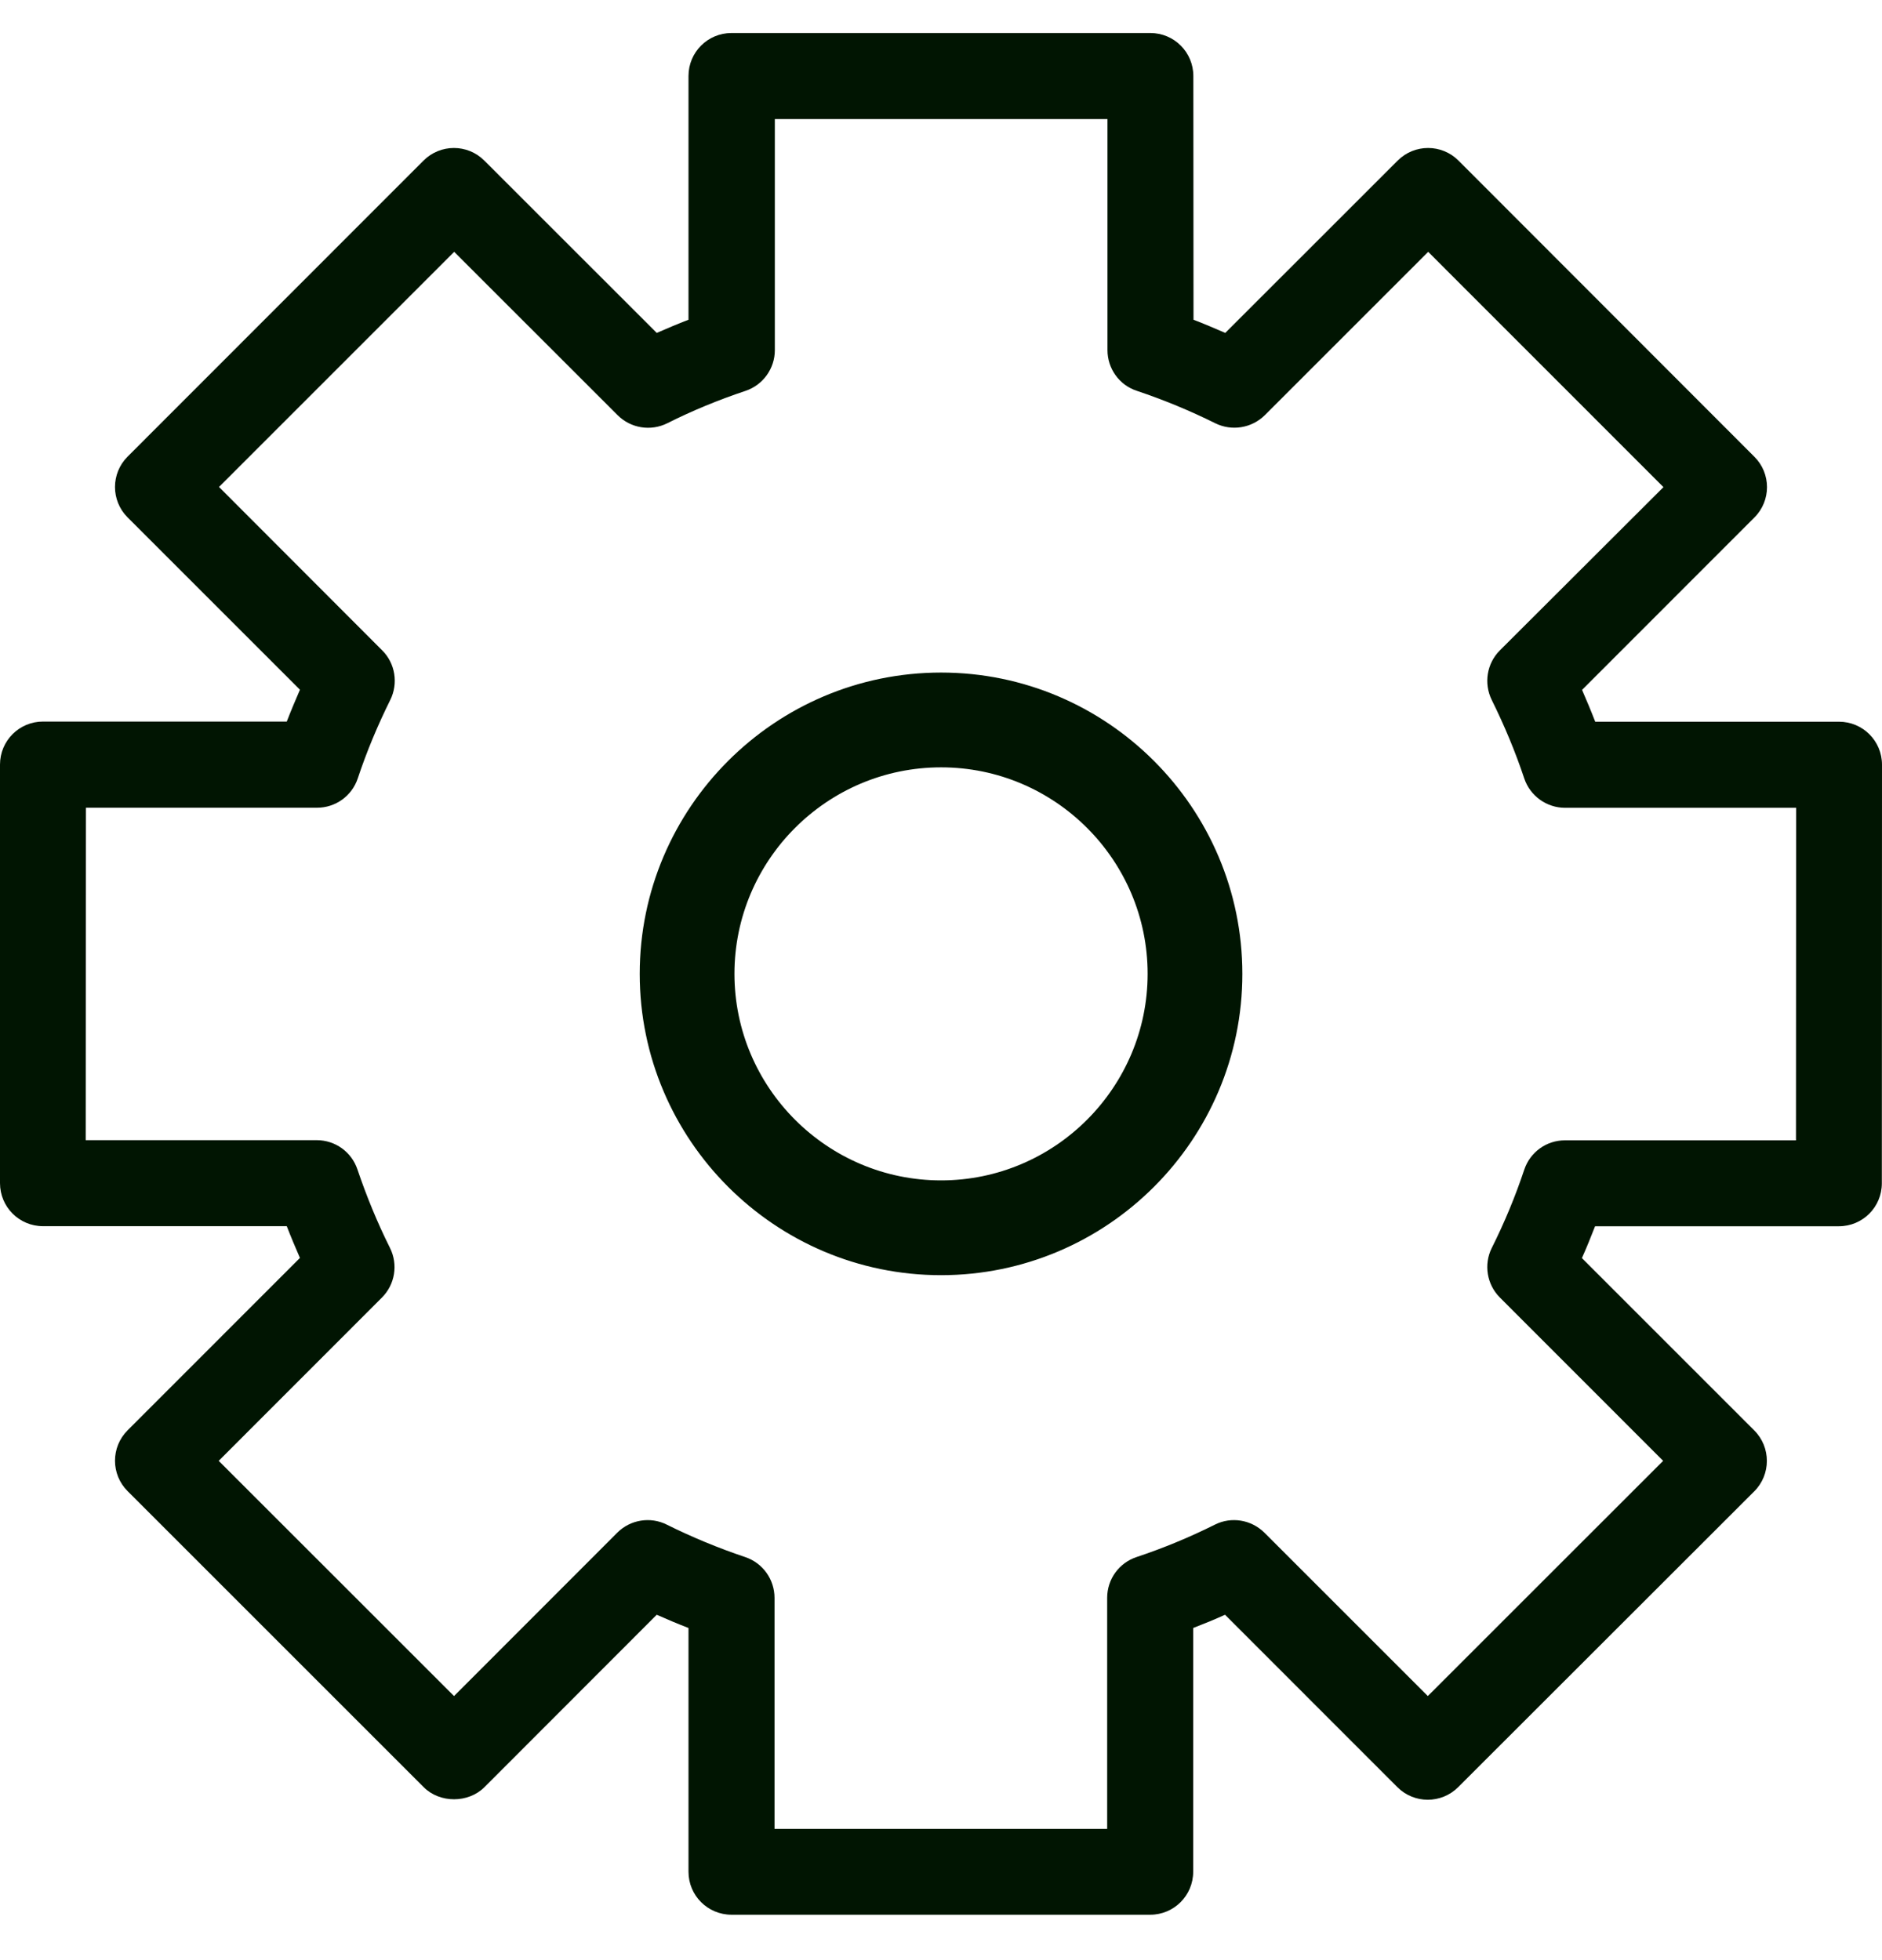 <svg width="24" height="25" viewBox="0 0 24 25" fill="none" xmlns="http://www.w3.org/2000/svg">
<path d="M23.452 9.205H20.343C20.29 9.068 20.233 8.933 20.175 8.799L22.373 6.6C22.587 6.387 22.587 6.039 22.373 5.826L18.599 2.048C18.385 1.834 18.038 1.834 17.824 2.048L15.625 4.246C15.492 4.188 15.357 4.131 15.22 4.078L15.218 0.969C15.218 0.666 14.973 0.421 14.669 0.421H9.329C9.025 0.421 8.78 0.666 8.78 0.969V4.078C8.643 4.131 8.508 4.188 8.375 4.246L6.176 2.048C5.962 1.834 5.615 1.834 5.401 2.048L1.627 5.824C1.413 6.038 1.413 6.385 1.627 6.599L3.825 8.797C3.767 8.931 3.71 9.066 3.657 9.203H0.548C0.245 9.203 0 9.448 0 9.752V15.09C0 15.394 0.245 15.639 0.548 15.639H3.657C3.71 15.776 3.767 15.911 3.825 16.044L1.627 18.243C1.413 18.457 1.413 18.804 1.627 19.018L5.403 22.794C5.609 23.001 5.973 22.999 6.178 22.794L8.375 20.595C8.508 20.654 8.643 20.711 8.78 20.764V23.873C8.78 24.176 9.025 24.421 9.329 24.421H14.668C14.971 24.421 15.216 24.176 15.216 23.873V20.764C15.353 20.711 15.488 20.656 15.622 20.595L17.82 22.794C18.034 23.008 18.381 23.008 18.595 22.794L22.372 19.02C22.585 18.806 22.585 18.459 22.372 18.245L20.173 16.046C20.233 15.913 20.288 15.776 20.341 15.64H23.45C23.753 15.64 23.998 15.396 23.998 15.092L24 9.753C24 9.45 23.755 9.205 23.452 9.205ZM22.903 14.544H19.957C19.721 14.544 19.513 14.694 19.438 14.918C19.325 15.257 19.186 15.593 19.023 15.918C18.919 16.128 18.961 16.383 19.127 16.549L21.209 18.632L18.208 21.632L16.124 19.548C15.956 19.382 15.702 19.34 15.492 19.446C15.17 19.607 14.834 19.746 14.494 19.859C14.269 19.934 14.119 20.142 14.119 20.38V23.326H9.877V20.38C9.877 20.144 9.727 19.934 9.502 19.859C9.159 19.744 8.824 19.605 8.504 19.446C8.294 19.34 8.038 19.382 7.872 19.548L5.79 21.632L2.789 18.632L4.871 16.549C5.037 16.383 5.079 16.128 4.973 15.916C4.814 15.598 4.675 15.26 4.558 14.915C4.483 14.692 4.275 14.542 4.039 14.542H1.093L1.096 10.302H4.043C4.279 10.302 4.487 10.152 4.562 9.929C4.677 9.583 4.818 9.247 4.977 8.927C5.081 8.717 5.041 8.461 4.874 8.295L2.793 6.211L5.792 3.212L7.876 5.295C8.042 5.462 8.298 5.504 8.51 5.398C8.822 5.241 9.157 5.102 9.508 4.985C9.731 4.91 9.881 4.7 9.881 4.466V1.519H14.123V4.466C14.123 4.701 14.273 4.912 14.498 4.985C14.841 5.1 15.177 5.239 15.497 5.398C15.707 5.502 15.961 5.462 16.13 5.295L18.213 3.212L21.213 6.213L19.127 8.295C18.961 8.461 18.919 8.715 19.023 8.927C19.184 9.252 19.325 9.589 19.438 9.929C19.513 10.152 19.723 10.303 19.959 10.303H22.905L22.903 14.544Z" fill="#011502"/>
<path d="M12.001 8.653C14.077 8.653 15.768 10.344 15.768 12.421C15.768 14.498 14.079 16.188 12.001 16.189C9.924 16.189 8.233 14.498 8.233 12.421C8.233 10.344 9.924 8.653 12.001 8.653ZM12.001 9.712C10.506 9.712 9.291 10.928 9.291 12.421C9.292 13.914 10.508 15.13 12.001 15.13C13.493 15.13 14.709 13.914 14.71 12.421C14.71 10.928 13.495 9.712 12.001 9.712Z" fill="#011502" stroke="#011502" stroke-width="0.15"/>
</svg>
